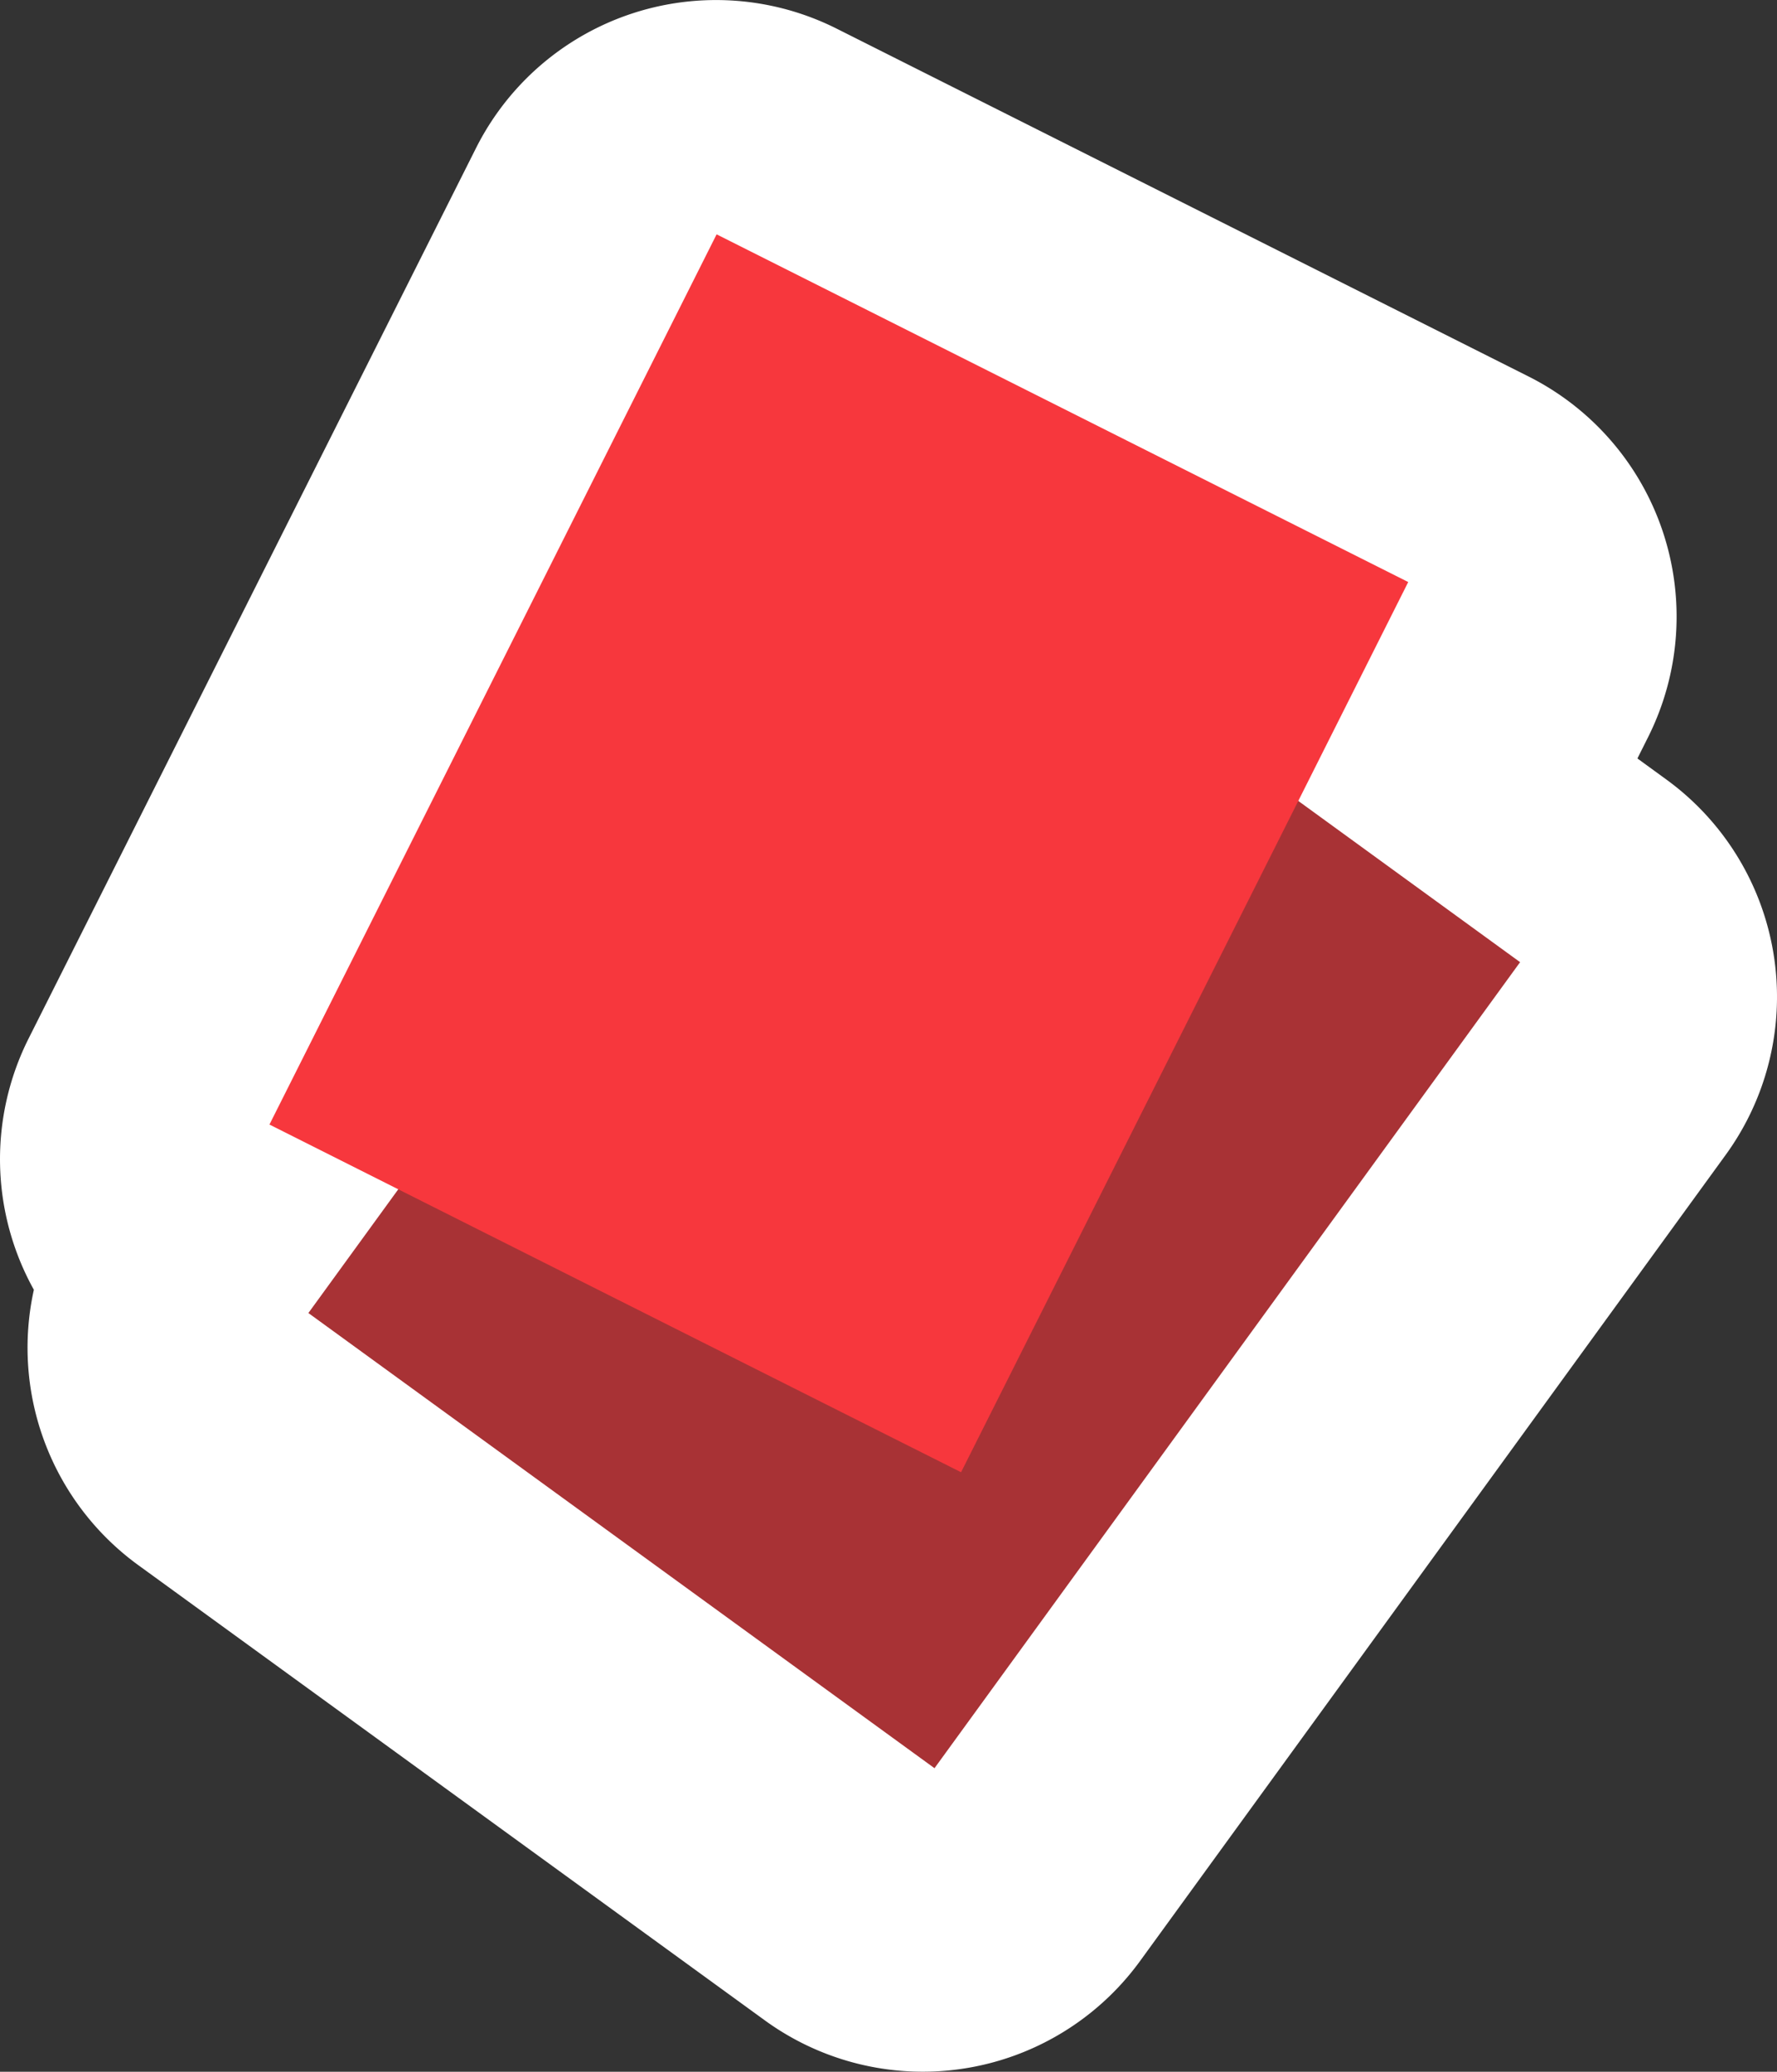 <svg xmlns="http://www.w3.org/2000/svg" width="41.667" height="48.562" viewBox="0 0 41.667 48.562">
  <rect x="0" y="0" width="41.667" height="48.562" fill="#333333" stroke="none"/>
  <g id="carton-rouge" transform="translate(-538.16 -227.133)">
    <path id="Tracé_151804" data-name="Tracé 151804" d="M172.07-21.186a6.3,6.3,0,0,1-.122-5.892l10.488-20.866a6.3,6.3,0,0,1,8.463-2.8l16.217,8.15a6.3,6.3,0,0,1,2.8,8.463l-.246.491.672.489a6.3,6.3,0,0,1,1.4,8.8L198.01-5.455a6.3,6.3,0,0,1-8.8,1.394L174.522-14.729A6.3,6.3,0,0,1,172.07-21.186Z" transform="translate(366.884 278.551)" fill="#fff" fill-rule="evenodd"/>
    <path id="Tracé_151805" data-name="Tracé 151805" d="M202.312-36.26,187.63-46.929,173.9-28.036l14.681,10.669Z" transform="translate(371.491 285.946)" fill="#a83235" fill-rule="evenodd"/>
    <path id="Tracé_151806" data-name="Tracé 151806" d="M200.36-41.193l-16.217-8.15L173.658-28.477l16.217,8.15Z" transform="translate(370.82 281.969)" fill="#f7373d" fill-rule="evenodd"/>
  </g>
</svg>
